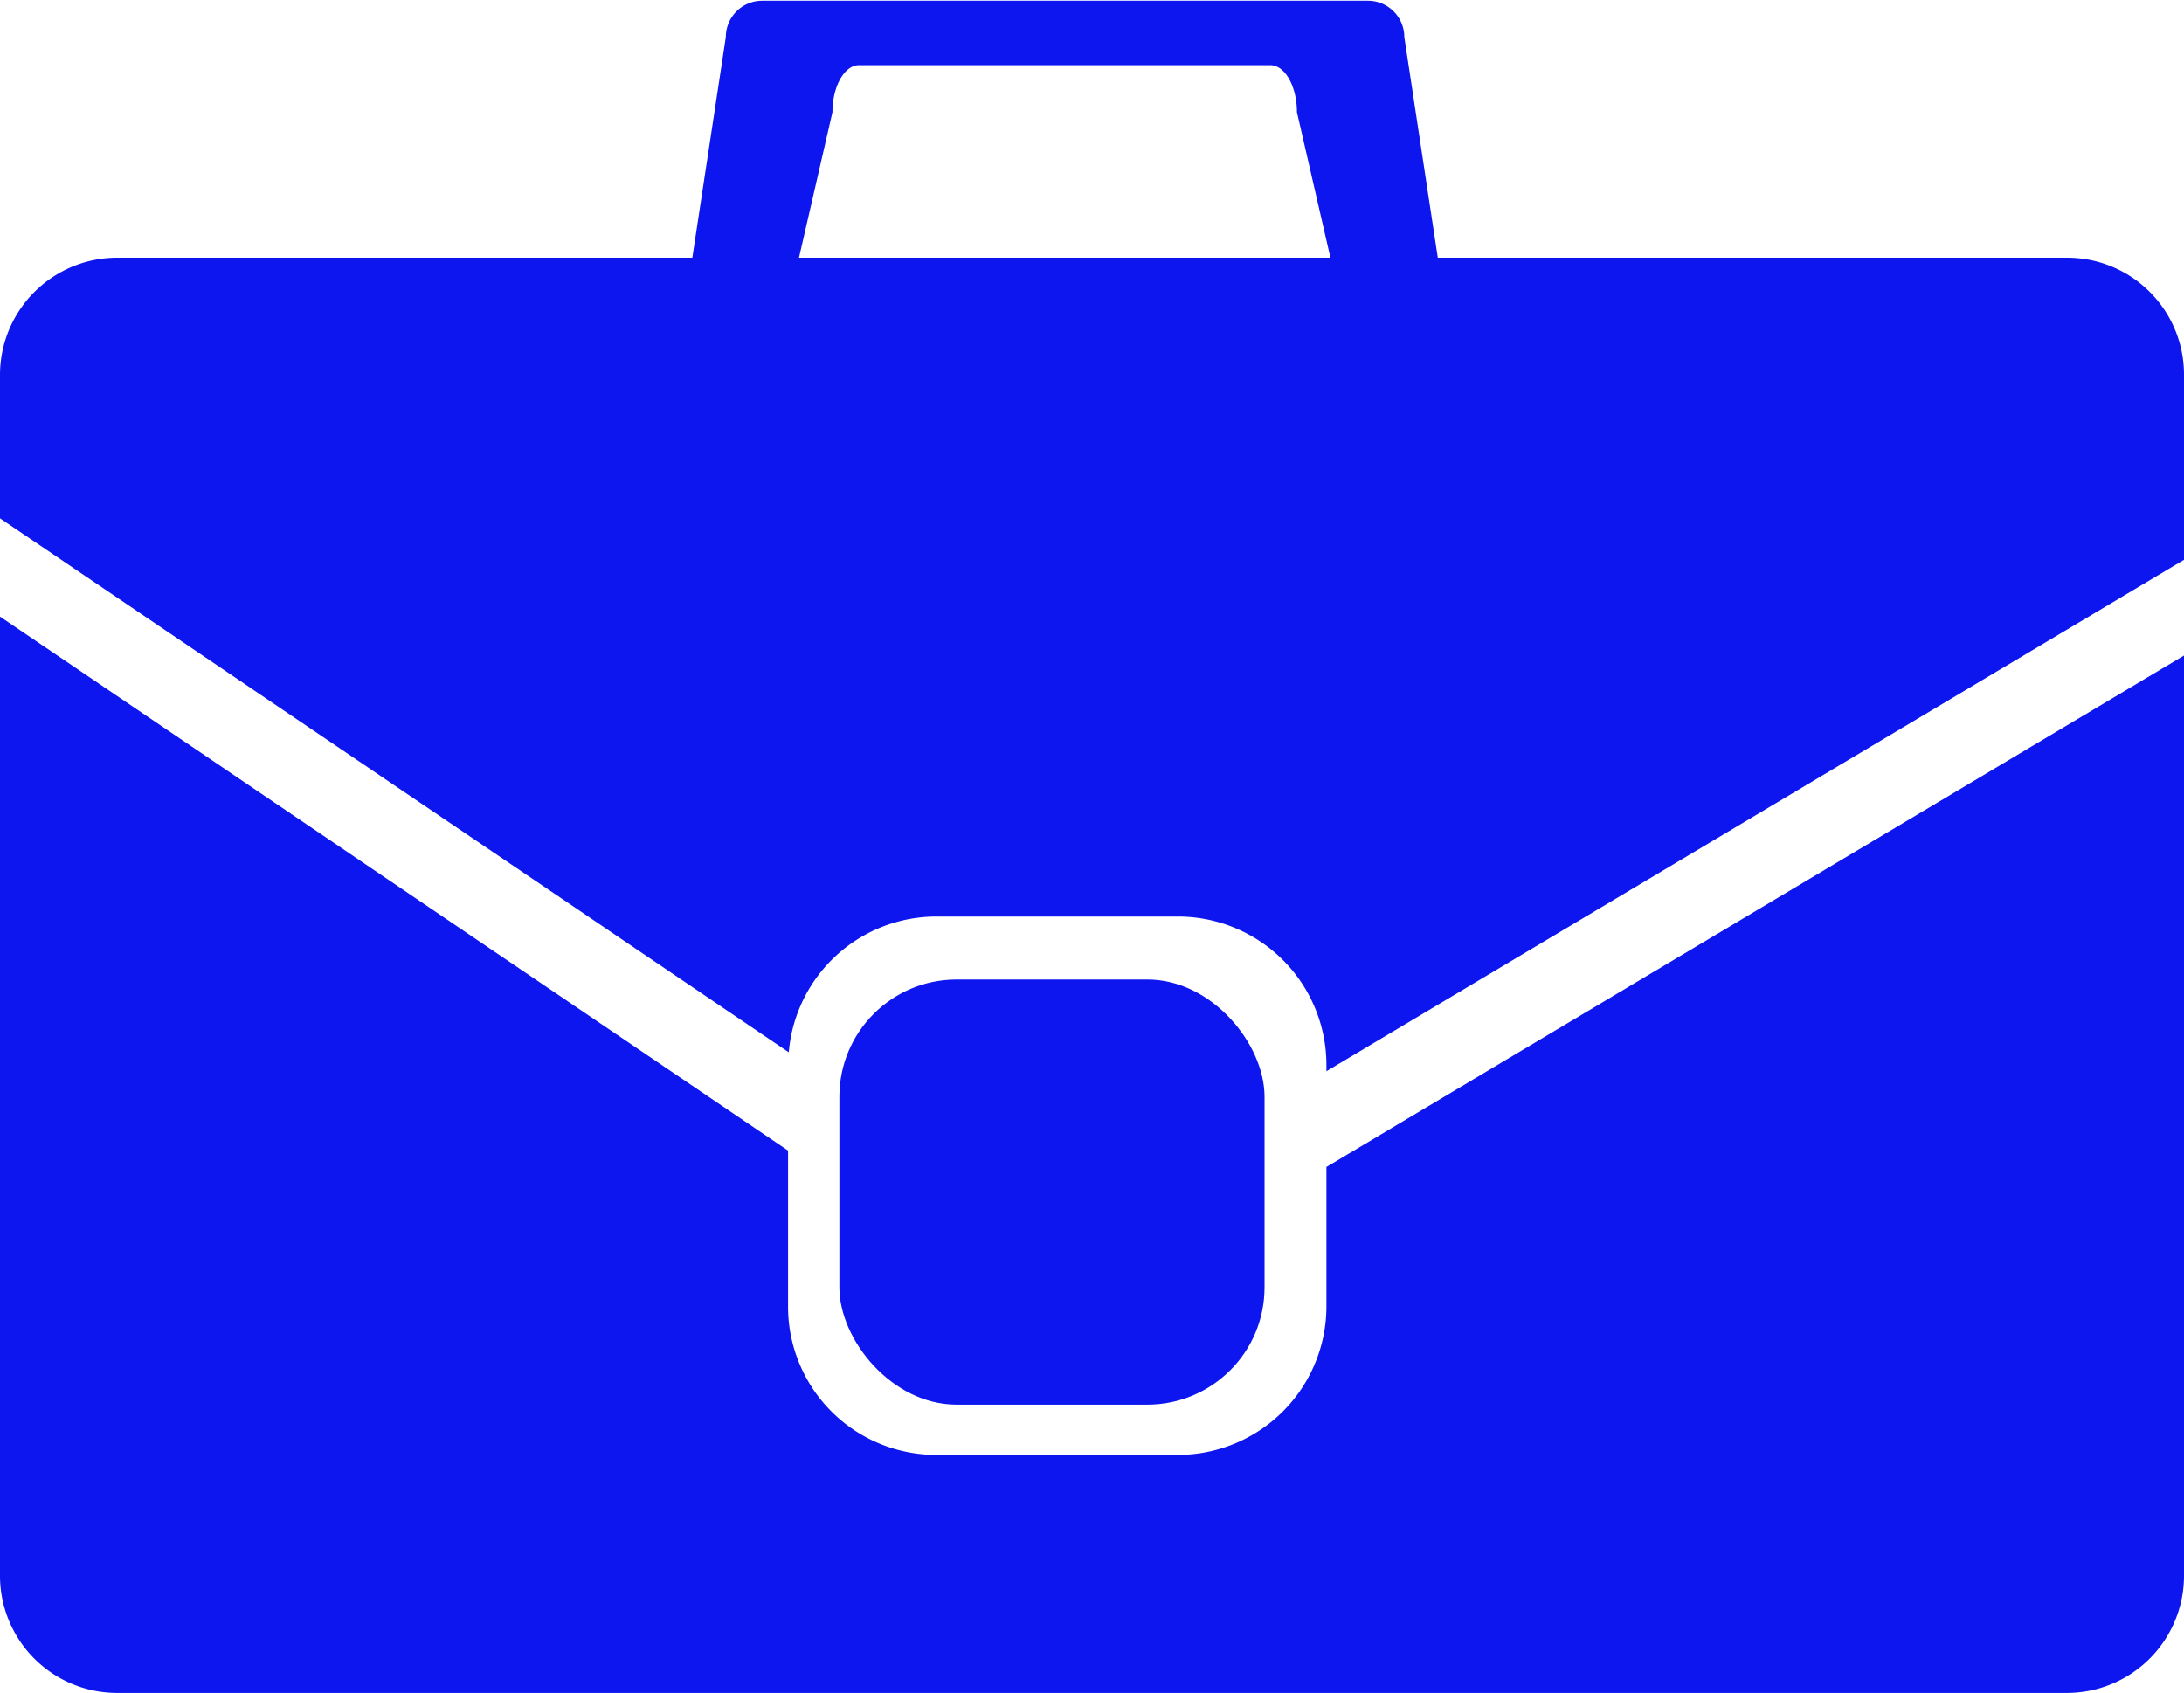 <?xml version="1.0" encoding="UTF-8"?> <svg xmlns="http://www.w3.org/2000/svg" id="Слой_1" data-name="Слой 1" viewBox="0 0 60 46.51"> <defs> <style>.cls-1{fill:#0e16f0;}</style> </defs> <title>2</title> <rect class="cls-1" x="23.06" y="26.91" width="11.68" height="11.68" rx="3.22"></rect> <path class="cls-1" d="M324.49,404.28H307.21l-.92-6.06a1,1,0,0,0-1-1H288.65a1,1,0,0,0-1,1l-.92,6.06H270.93a3.22,3.22,0,0,0-3.22,3.22v3.94l21.67,14.67a4.07,4.07,0,0,1,4.06-3.73h6.63a4.08,4.08,0,0,1,4.08,4.08v.17l23.56-14.05V407.5A3.21,3.21,0,0,0,324.49,404.28Zm-20.23,0h-14.6l.92-4c0-.71.33-1.29.73-1.29h11.3c.4,0,.73.58.73,1.29Z" transform="translate(-267.71 -397.2)"></path> <path class="cls-1" d="M304.15,433.09a4.08,4.08,0,0,1-4.08,4.08h-6.63a4.07,4.07,0,0,1-4.08-4.08v-4.28l-21.65-14.67V440.5a3.22,3.22,0,0,0,3.22,3.21h53.56a3.22,3.22,0,0,0,3.22-3.21V415.21l-23.56,14.05Z" transform="translate(-267.71 -397.2)"></path> </svg> 